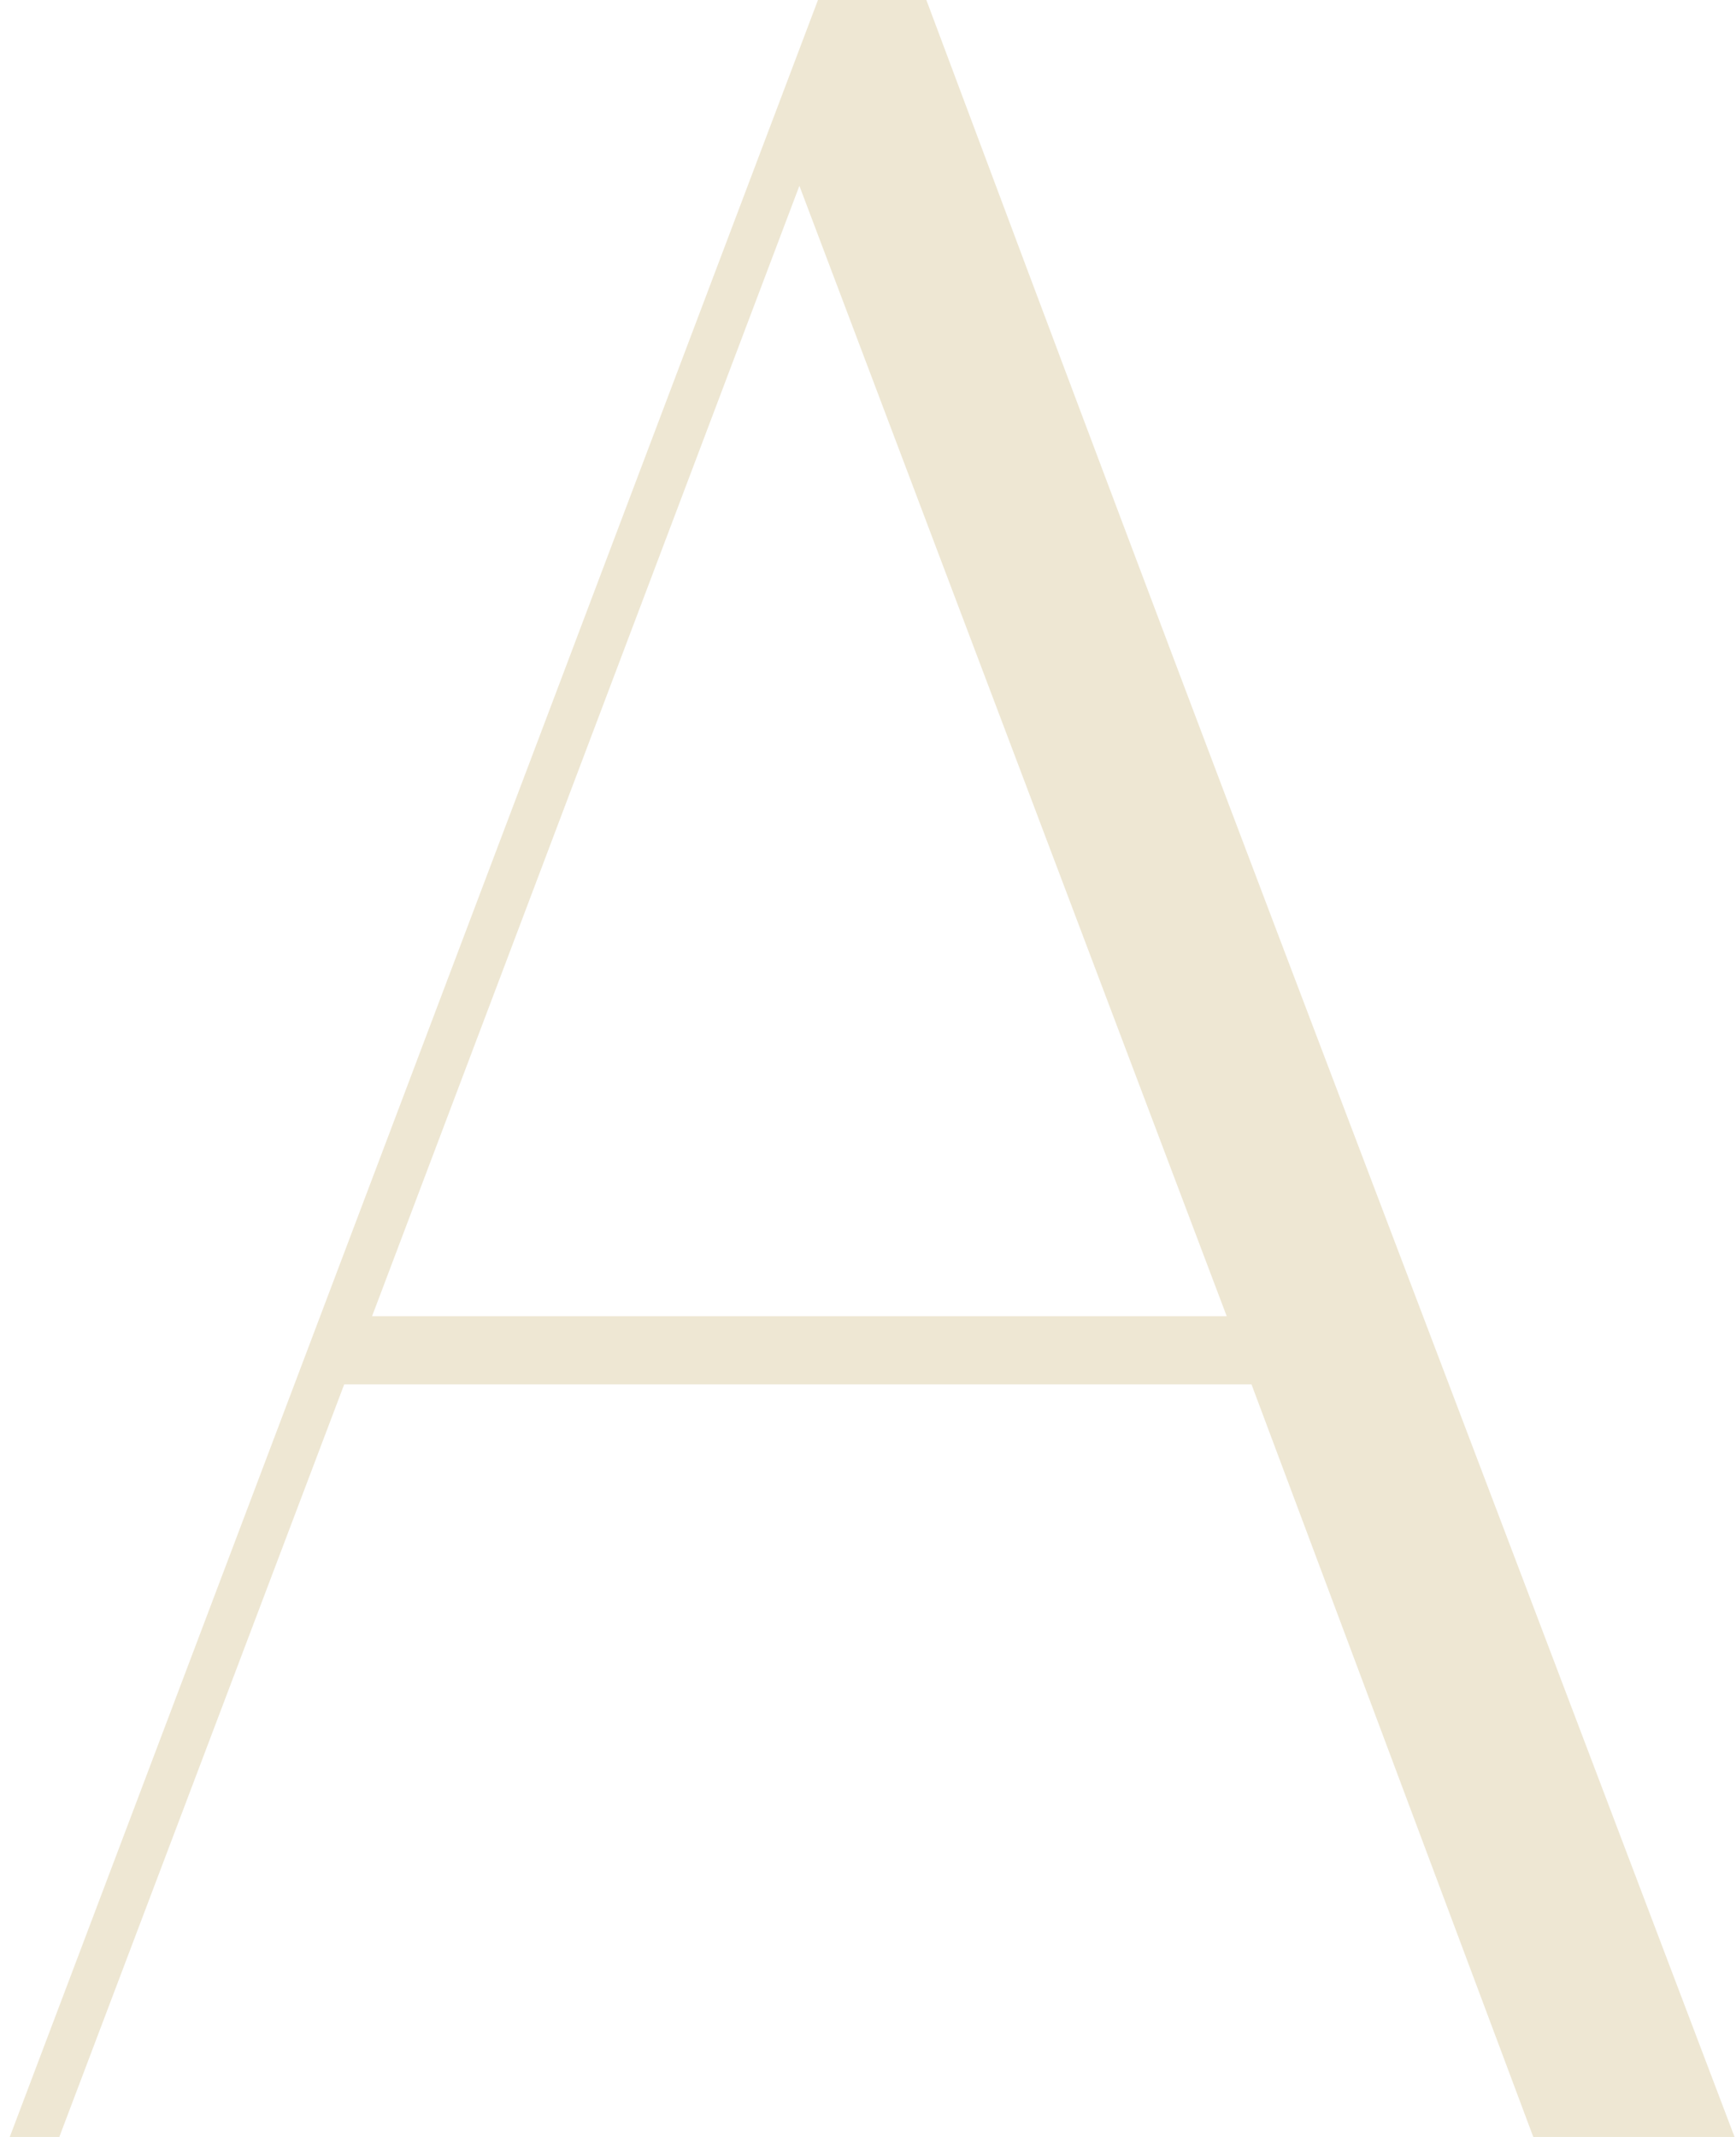 <svg xmlns="http://www.w3.org/2000/svg" width="65" height="80" viewBox="0 0 65 80" fill="none"><path d="M64.946 80H57.41L46.859 51.826H12.888L2.221 80H0.366L30.627 0H34.685C39.709 13.449 44.733 26.783 49.758 40C54.782 53.217 59.844 66.551 64.946 80ZM13.931 49.275H45.931L29.931 6.957L13.931 49.275Z" fill="#EEE7D3"></path></svg>